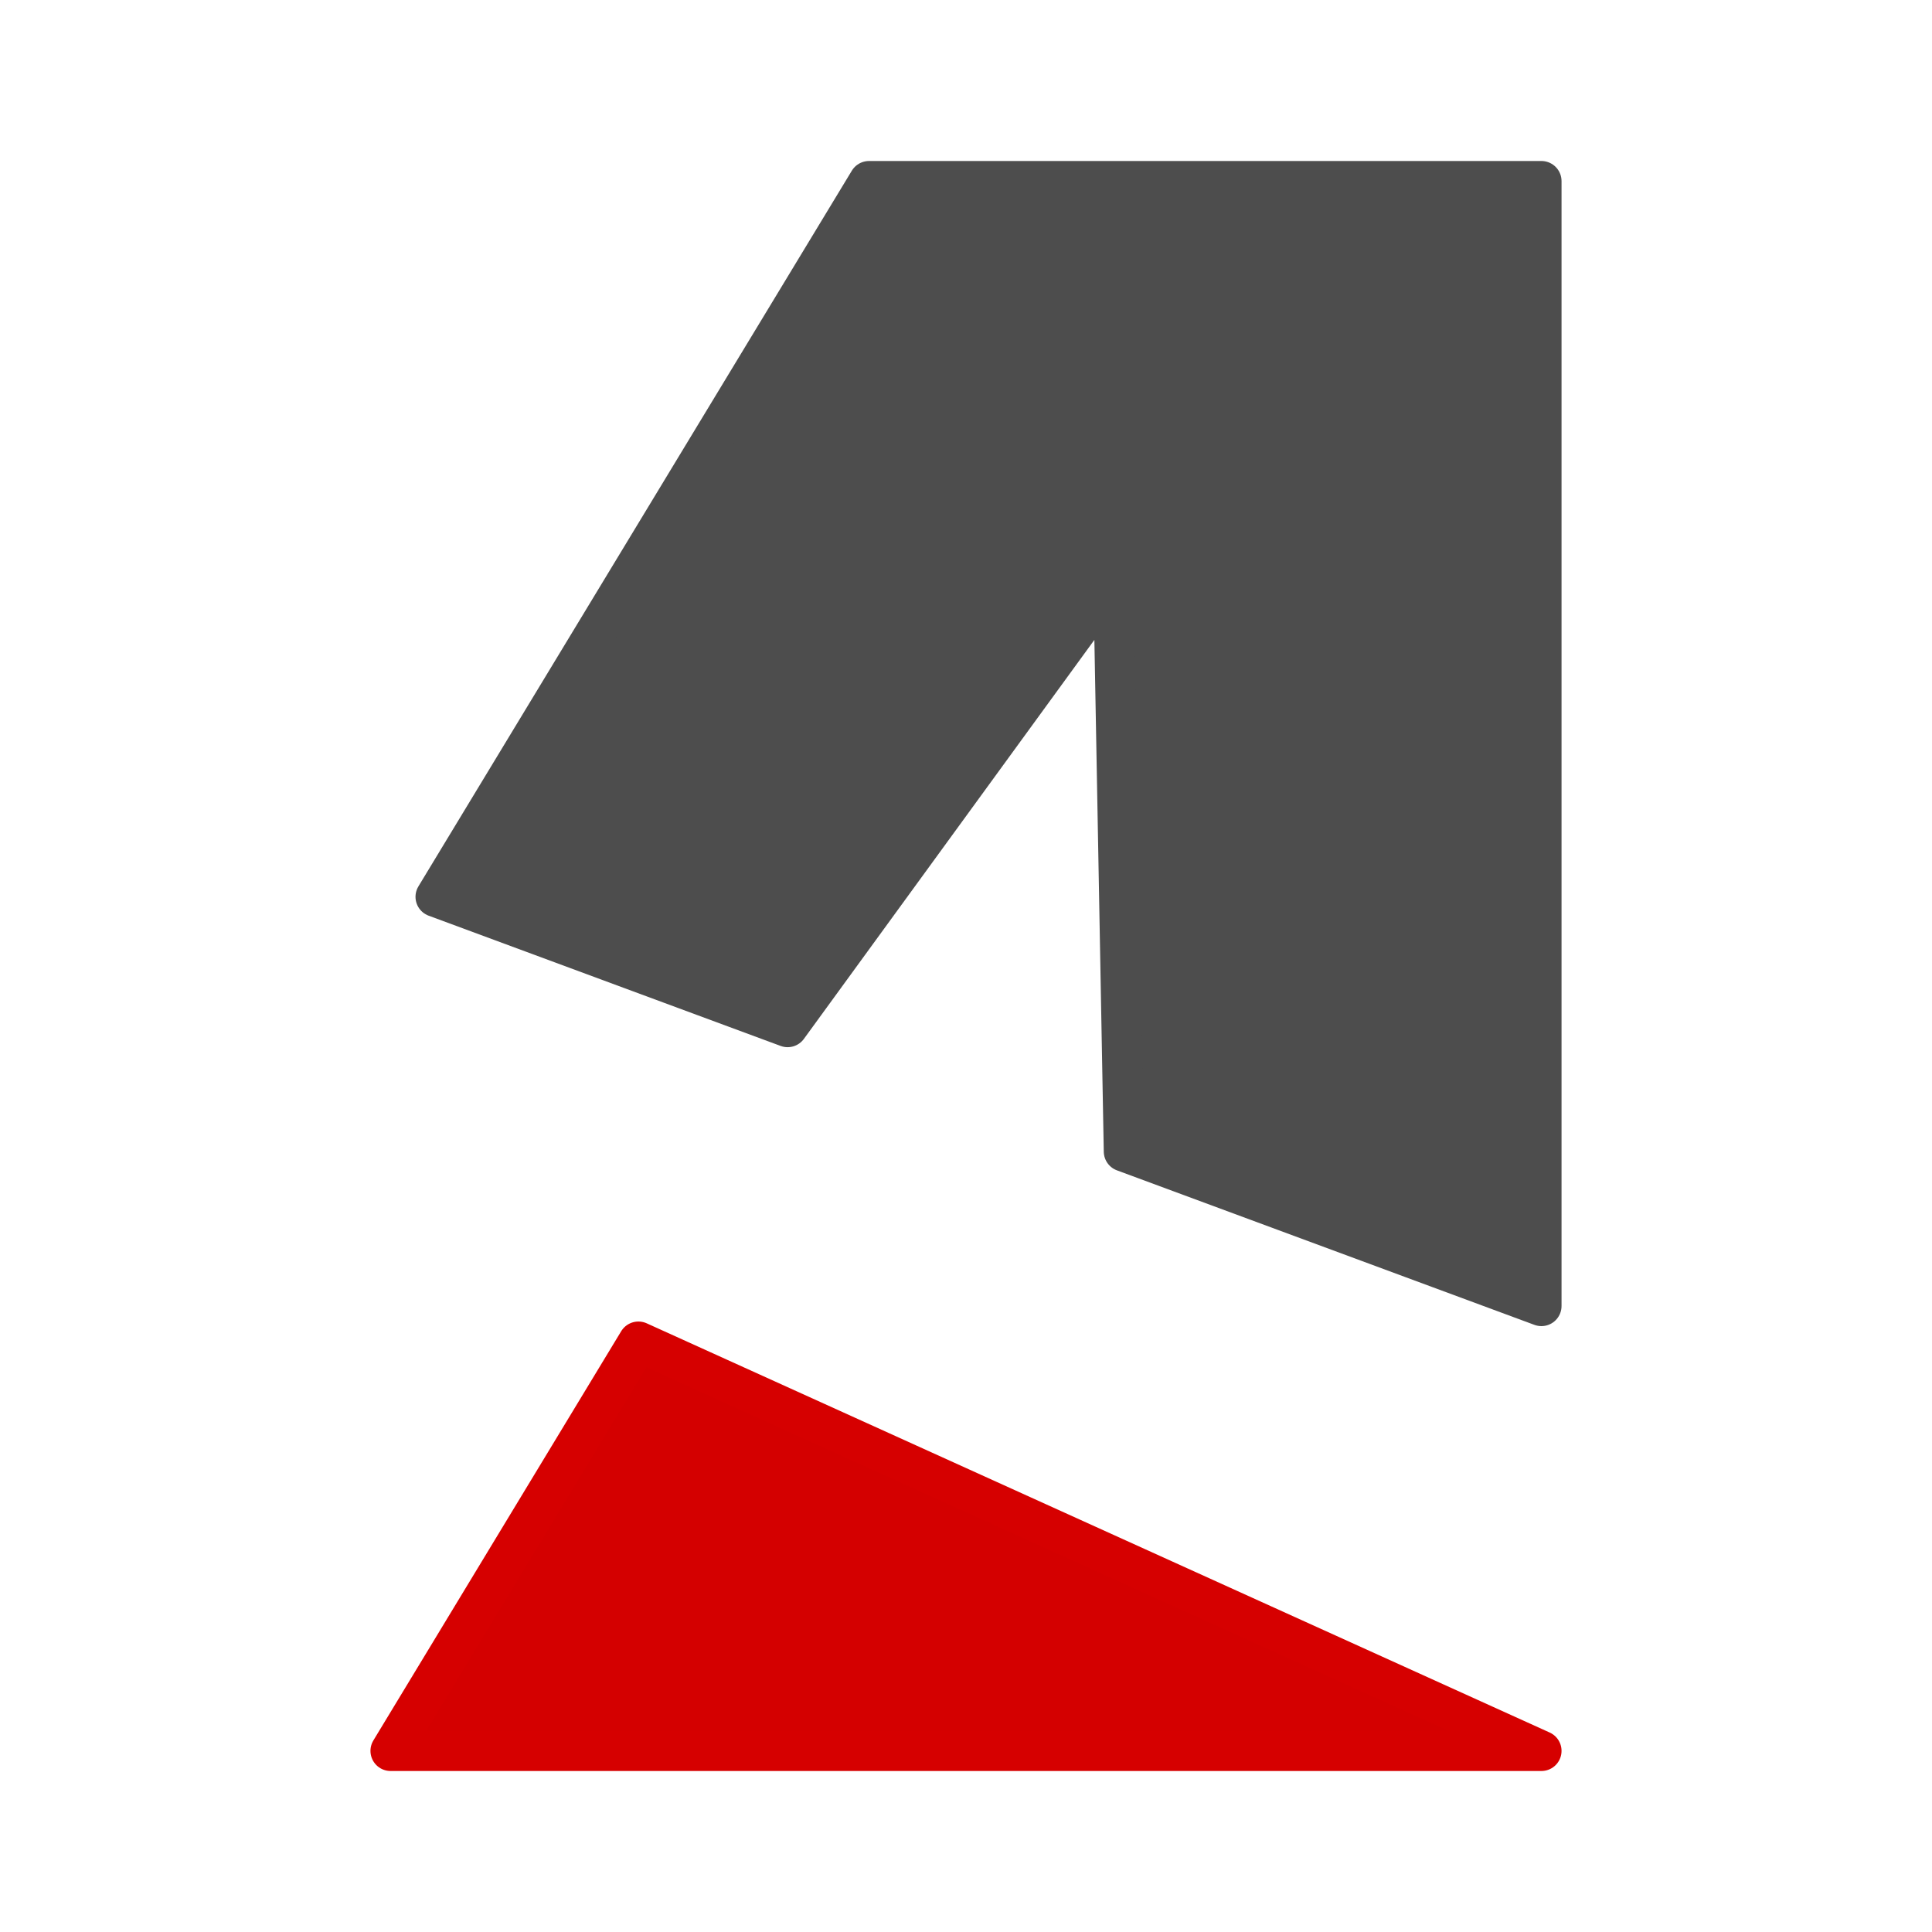 <?xml version="1.0" encoding="UTF-8" standalone="no"?>
<svg
   width="800px"
   height="800px"
   viewBox="0 0 48 48"
   version="1.1"
   id="svg2"
   sodipodi:docname="gsmarena-svgrepo-com-2.svg"
   inkscape:version="1.3.2 (091e20e, 2023-11-25)"
   xmlns:inkscape="http://www.inkscape.org/namespaces/inkscape"
   xmlns:sodipodi="http://sodipodi.sourceforge.net/DTD/sodipodi-0.dtd"
   xmlns="http://www.w3.org/2000/svg"
   xmlns:svg="http://www.w3.org/2000/svg">
  <sodipodi:namedview
     id="namedview2"
     pagecolor="#ffffff"
     bordercolor="#000000"
     borderopacity="0.25"
     inkscape:showpageshadow="2"
     inkscape:pageopacity="0.0"
     inkscape:pagecheckerboard="0"
     inkscape:deskcolor="#d1d1d1"
     inkscape:zoom="0.295"
     inkscape:cx="398.30508"
     inkscape:cy="401.69492"
     inkscape:window-width="1536"
     inkscape:window-height="494"
     inkscape:window-x="163"
     inkscape:window-y="370"
     inkscape:window-maximized="0"
     inkscape:current-layer="svg2" />
  <defs
     id="defs1">
    <inkscape:path-effect
       effect="fillet_chamfer"
       id="path-effect3"
       is_visible="true"
       lpeversion="1"
       nodesatellites_param="F,0,0,1,0,0,0,1 @ F,0,0,1,0,0,0,1 @ F,0,0,1,0,0,0,1 @ F,0,0,1,0,0,0,1 @ F,0,0,1,0,0,0,1 @ F,0,0,1,0,0,0,1 @ F,0,0,1,0,0,0,1"
       radius="0"
       unit="px"
       method="auto"
       mode="F"
       chamfer_steps="1"
       flexible="false"
       use_knot_distance="true"
       apply_no_radius="true"
       apply_with_radius="true"
       only_selected="false"
       hide_knots="false" />
    <inkscape:path-effect
       effect="fillet_chamfer"
       id="path-effect2"
       is_visible="true"
       lpeversion="1"
       nodesatellites_param="F,0,0,1,0,0,0,1 @ F,0,0,1,0,0,0,1 @ F,0,0,1,0,0,0,1 @ F,0,0,1,0,0,0,1 @ F,0,0,1,0,0,0,1 @ F,0,0,1,0,0,0,1 @ F,0,0,1,0,0,0,1"
       radius="0"
       unit="px"
       method="auto"
       mode="F"
       chamfer_steps="1"
       flexible="false"
       use_knot_distance="true"
       apply_no_radius="true"
       apply_with_radius="true"
       only_selected="false"
       hide_knots="false" />
    <style
       id="style1">.a{fill:none;stroke:#000000;stroke-linecap:round;stroke-linejoin:round;}</style>
  </defs>
  <path
     class="a"
     d="M10.823,22.281,21.591,4.5h16.705V32.447L27.923,28.608l-.261-14.209L19.568,25.517Z"
     id="path1"
     style="fill:#4d4d4d;stroke:#4d4d4d;stroke-opacity:1" />
  <path
     class="a"
     d="M15.861,33.333,38.296,43.5H9.704Z"
     id="path2"
     style="fill:#d40000;stroke:#d60000;stroke-opacity:1" />
</svg>
